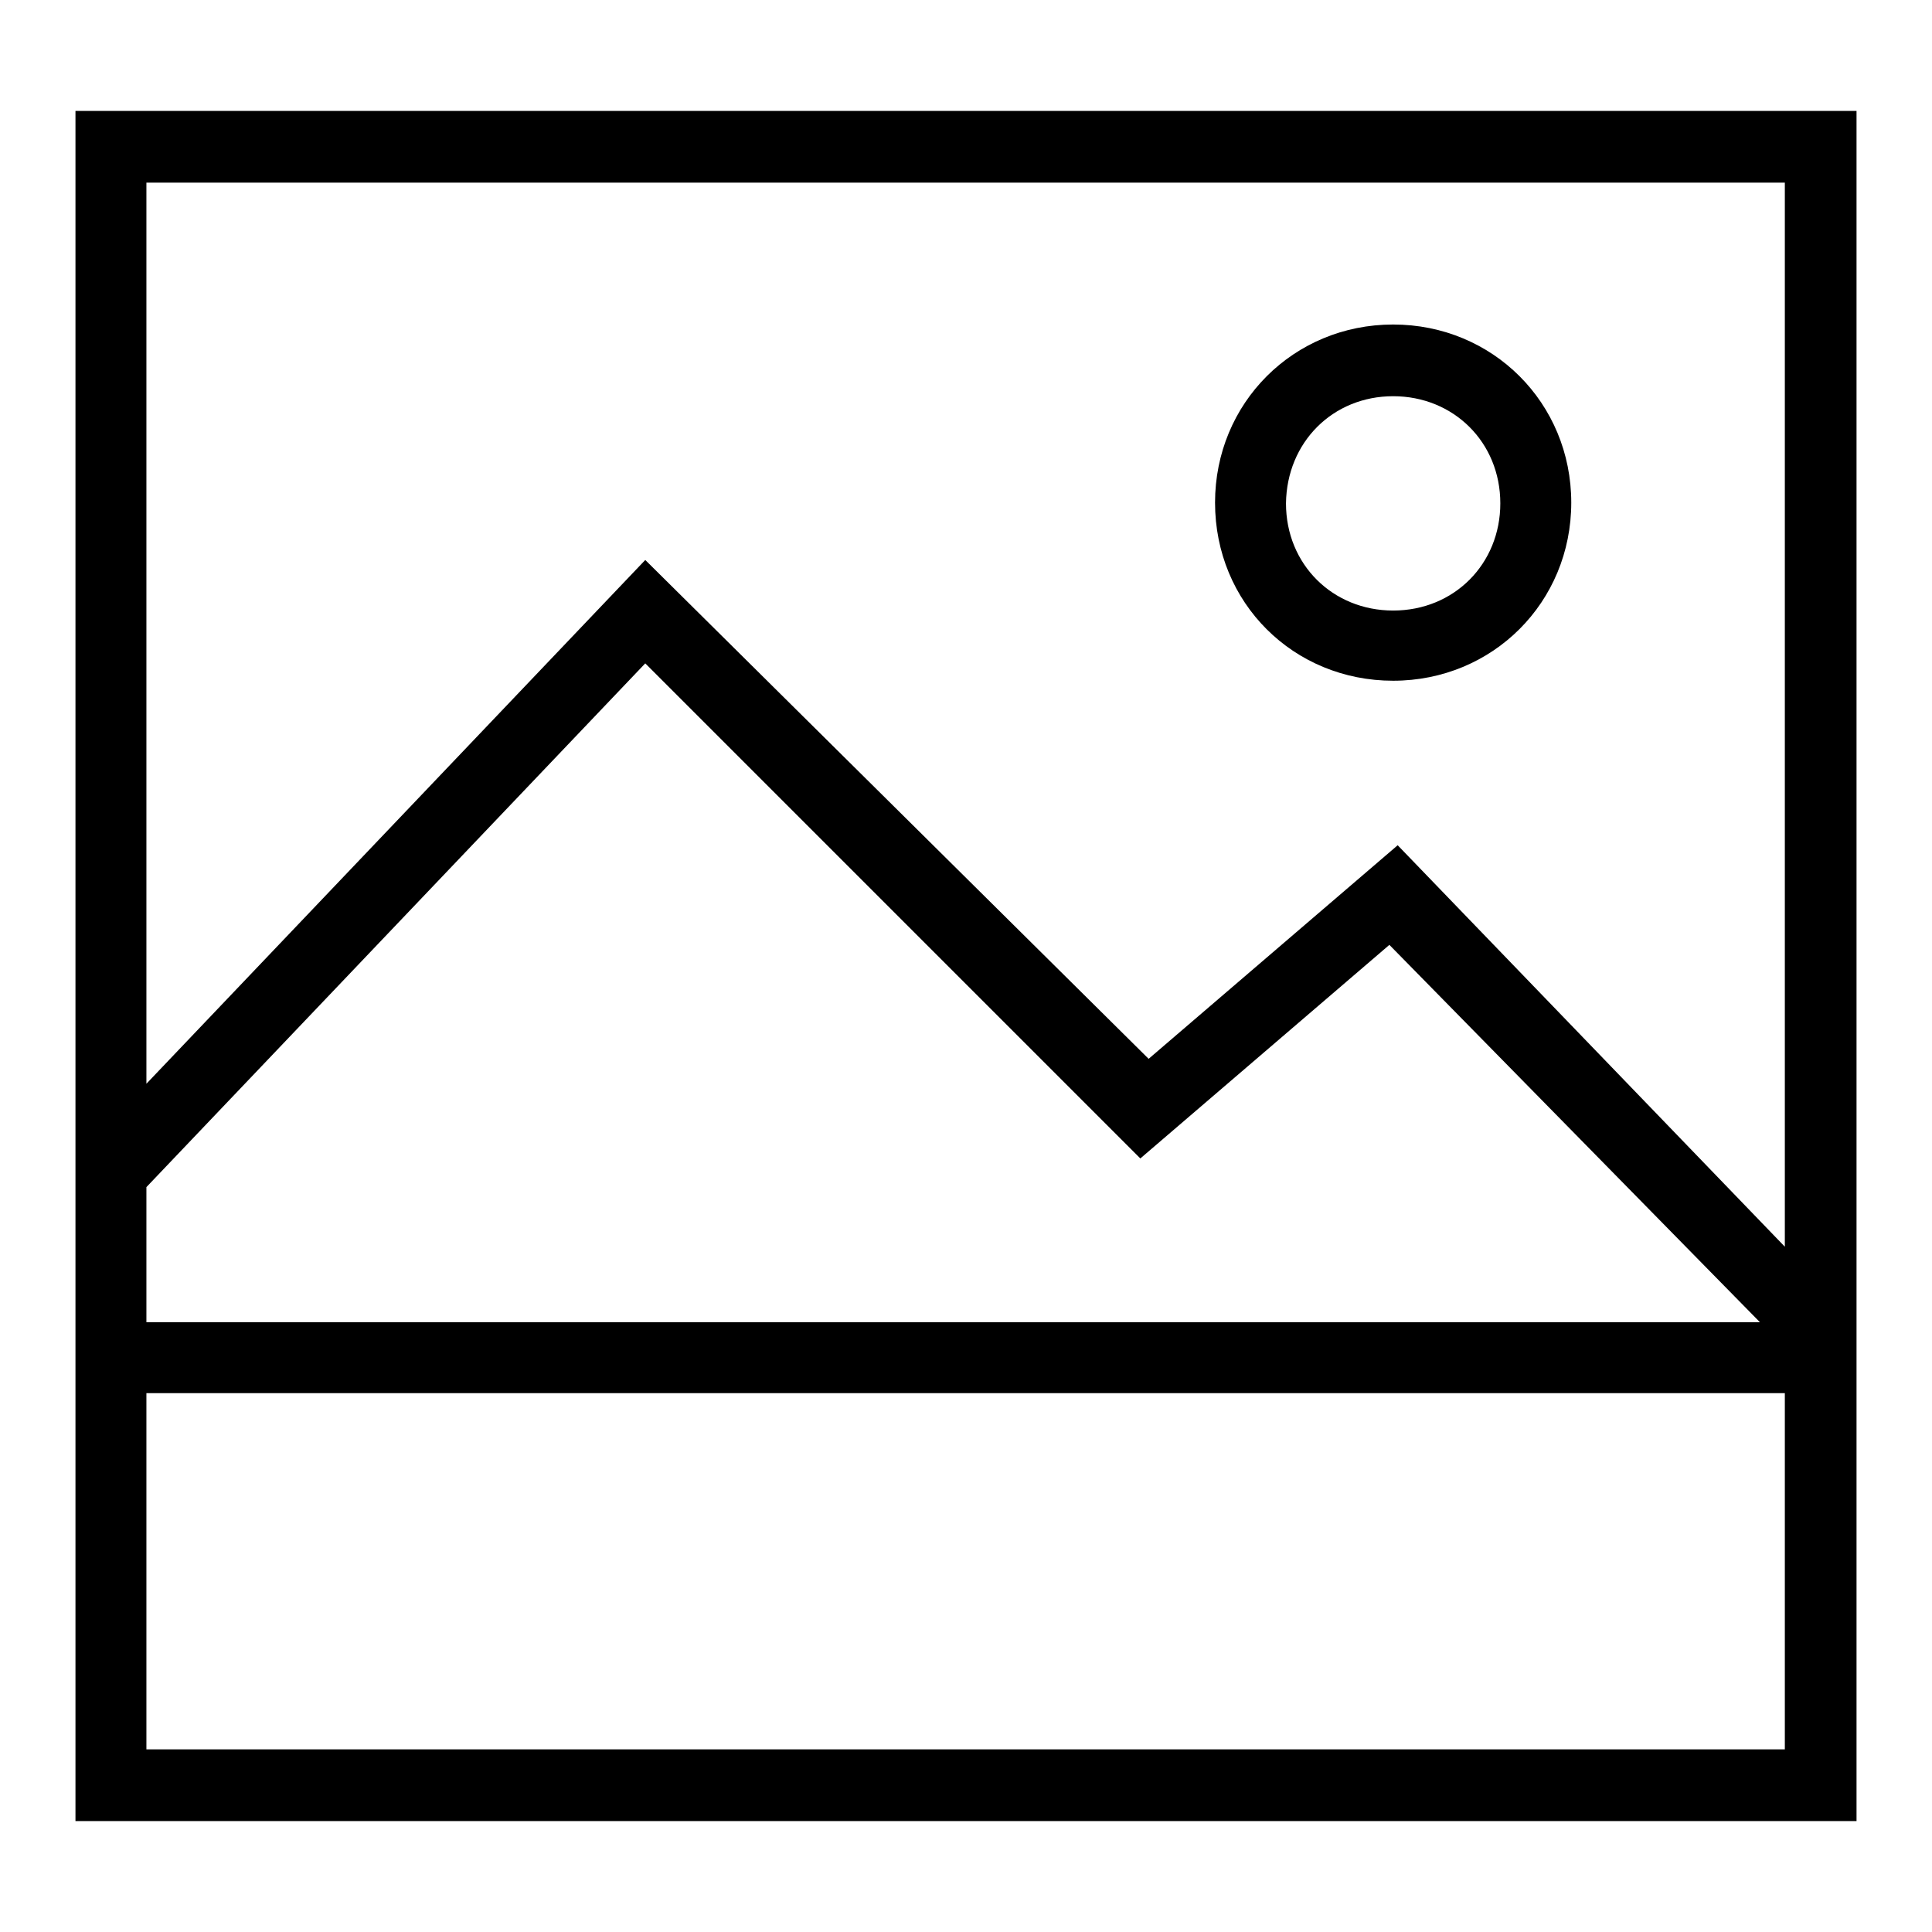 <?xml version="1.0" encoding="utf-8"?>
<!-- Svg Vector Icons : http://www.onlinewebfonts.com/icon -->
<!DOCTYPE svg PUBLIC "-//W3C//DTD SVG 1.1//EN" "http://www.w3.org/Graphics/SVG/1.1/DTD/svg11.dtd">
<svg version="1.1" xmlns="http://www.w3.org/2000/svg" xmlns:xlink="http://www.w3.org/1999/xlink" x="0px" y="0px" viewBox="0 0 256 256" enable-background="new 0 0 256 256" xml:space="preserve">
<g><g><path fill="#000000" d="M10,14.7v226.6h236V14.7H10z M19.4,157.3l66.1-69.4l65.6,65.6l33-28.3l49.1,50H19.4V157.3L19.4,157.3z M236.6,231.8H19.4v-47.2h217.1V231.8z M236.6,165.3l-51.4-53.3l-33,28.3L85.5,74.2l-66.1,69.4V24.2h217.1V165.3L236.6,165.3z"/><path fill="#000000" d="M184.6,90.2c13.2,0,23.6-10.4,23.6-23.6c0-13.2-10.4-23.6-23.6-23.6S161,53.4,161,66.6C161,79.9,171.4,90.2,184.6,90.2z M184.6,52.5c8,0,14.2,6.1,14.2,14.2c0,8-6.1,14.2-14.2,14.2c-8,0-14.2-6.1-14.2-14.2C170.5,58.6,176.6,52.5,184.6,52.5L184.6,52.5z"/></g></g>
</svg>